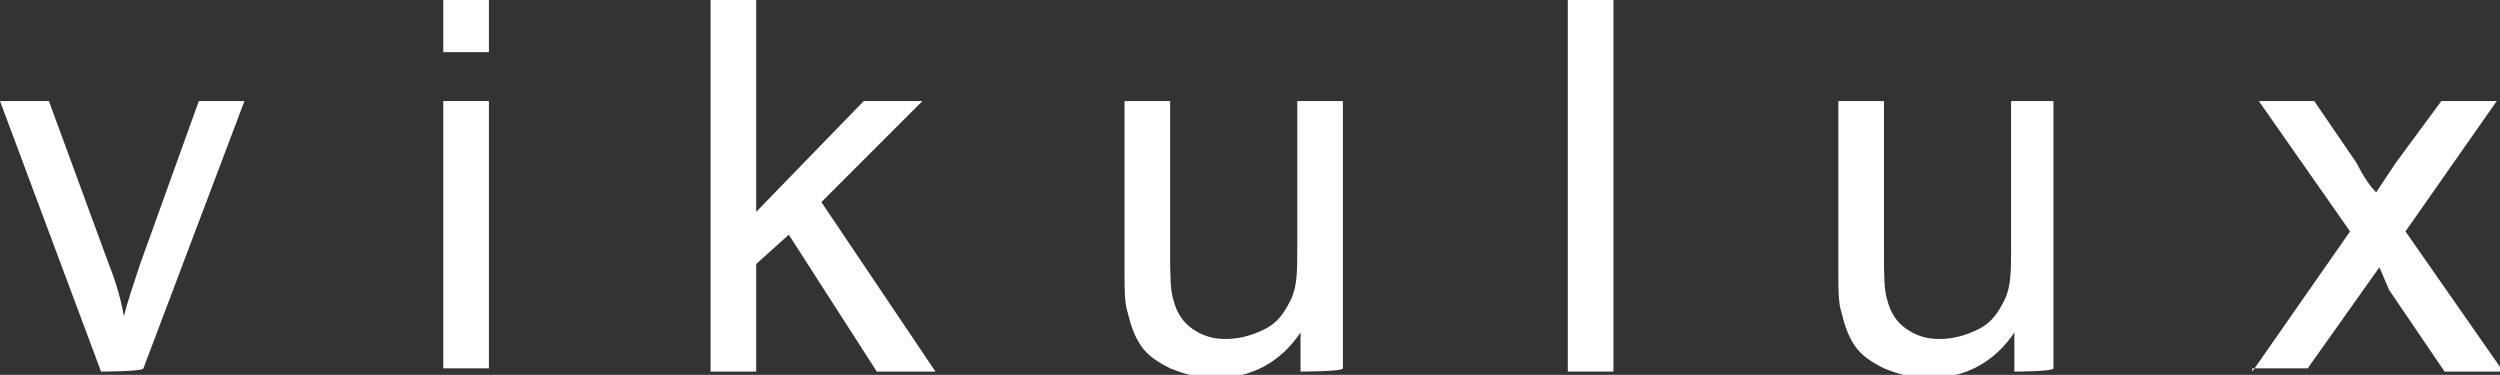 <?xml version="1.0" encoding="UTF-8"?> <!-- Generator: Adobe Illustrator 26.2.1, SVG Export Plug-In . SVG Version: 6.00 Build 0) --> <svg xmlns:xodm="http://www.corel.com/coreldraw/odm/2003" xmlns="http://www.w3.org/2000/svg" xmlns:xlink="http://www.w3.org/1999/xlink" id="Слой_1" x="0px" y="0px" viewBox="0 0 76.7 11.5" style="enable-background:new 0 0 76.7 11.5;" xml:space="preserve"><rect x="0" y="0" width="76.7" height="11.5" fill="#333333" stroke="none"/> <style type="text/css"> .st0{fill:#FFFFFF;} </style> <g id="Слой_x0020_1"> <path class="st0" d="M3.1,11.4L0,3.1h1.5l1.8,4.9c0.2,0.5,0.4,1.1,0.5,1.7c0.1-0.4,0.3-1,0.5-1.6l1.8-5h1.4l-3.1,8.2 C4.4,11.4,3.1,11.4,3.1,11.4z"></path> <path id="_x31_" class="st0" d="M13.6,1.6V0h1.4v1.6H13.6z M13.6,11.4V3.1h1.4v8.2H13.6z"></path> <polygon id="_x32_" class="st0" points="21.8,11.4 21.8,0 23.2,0 23.2,6.5 26.5,3.1 28.3,3.1 25.2,6.2 28.7,11.4 26.9,11.4 24.2,7.2 23.2,8.1 23.2,11.4 "></polygon> <path id="_x33_" class="st0" d="M39.9,11.4v-1.2c-0.6,0.9-1.5,1.4-2.6,1.4c-0.5,0-0.9-0.1-1.4-0.3c-0.4-0.2-0.7-0.4-0.9-0.7 c-0.2-0.3-0.3-0.6-0.4-1c-0.1-0.3-0.1-0.7-0.1-1.3V3.1h1.4v4.6c0,0.7,0,1.2,0.1,1.5c0.1,0.4,0.3,0.7,0.6,0.9c0.3,0.2,0.6,0.3,1,0.3 c0.4,0,0.8-0.1,1.2-0.3c0.4-0.2,0.6-0.5,0.8-0.9c0.2-0.4,0.2-0.9,0.2-1.6V3.1h1.4v8.2C41.2,11.4,39.9,11.4,39.9,11.4z"></path> <polygon id="_x34_" class="st0" points="48.1,11.4 48.1,0 49.5,0 49.5,11.4 "></polygon> <path id="_x35_" class="st0" d="M61.8,11.4v-1.2c-0.6,0.9-1.5,1.4-2.6,1.4c-0.5,0-0.9-0.1-1.4-0.3c-0.4-0.2-0.7-0.4-0.9-0.7 c-0.2-0.3-0.3-0.6-0.4-1c-0.1-0.3-0.1-0.7-0.1-1.3V3.1h1.4v4.6c0,0.7,0,1.2,0.1,1.5c0.1,0.4,0.3,0.7,0.6,0.9c0.3,0.2,0.6,0.3,1,0.3 c0.4,0,0.8-0.1,1.2-0.3c0.4-0.2,0.6-0.5,0.8-0.9c0.2-0.4,0.2-0.9,0.2-1.6V3.1H63v8.2C63,11.4,61.8,11.4,61.8,11.4z"></path> <path id="_x36_" class="st0" d="M69.1,11.4l3-4.3l-2.8-4H71l1.3,1.9c0.2,0.4,0.4,0.7,0.6,0.9c0.2-0.3,0.4-0.6,0.6-0.9l1.4-1.9h1.7 l-2.8,4l3,4.3H75l-1.7-2.5L73,8.2l-2.2,3.1H69.1z"></path> </g> </svg> 